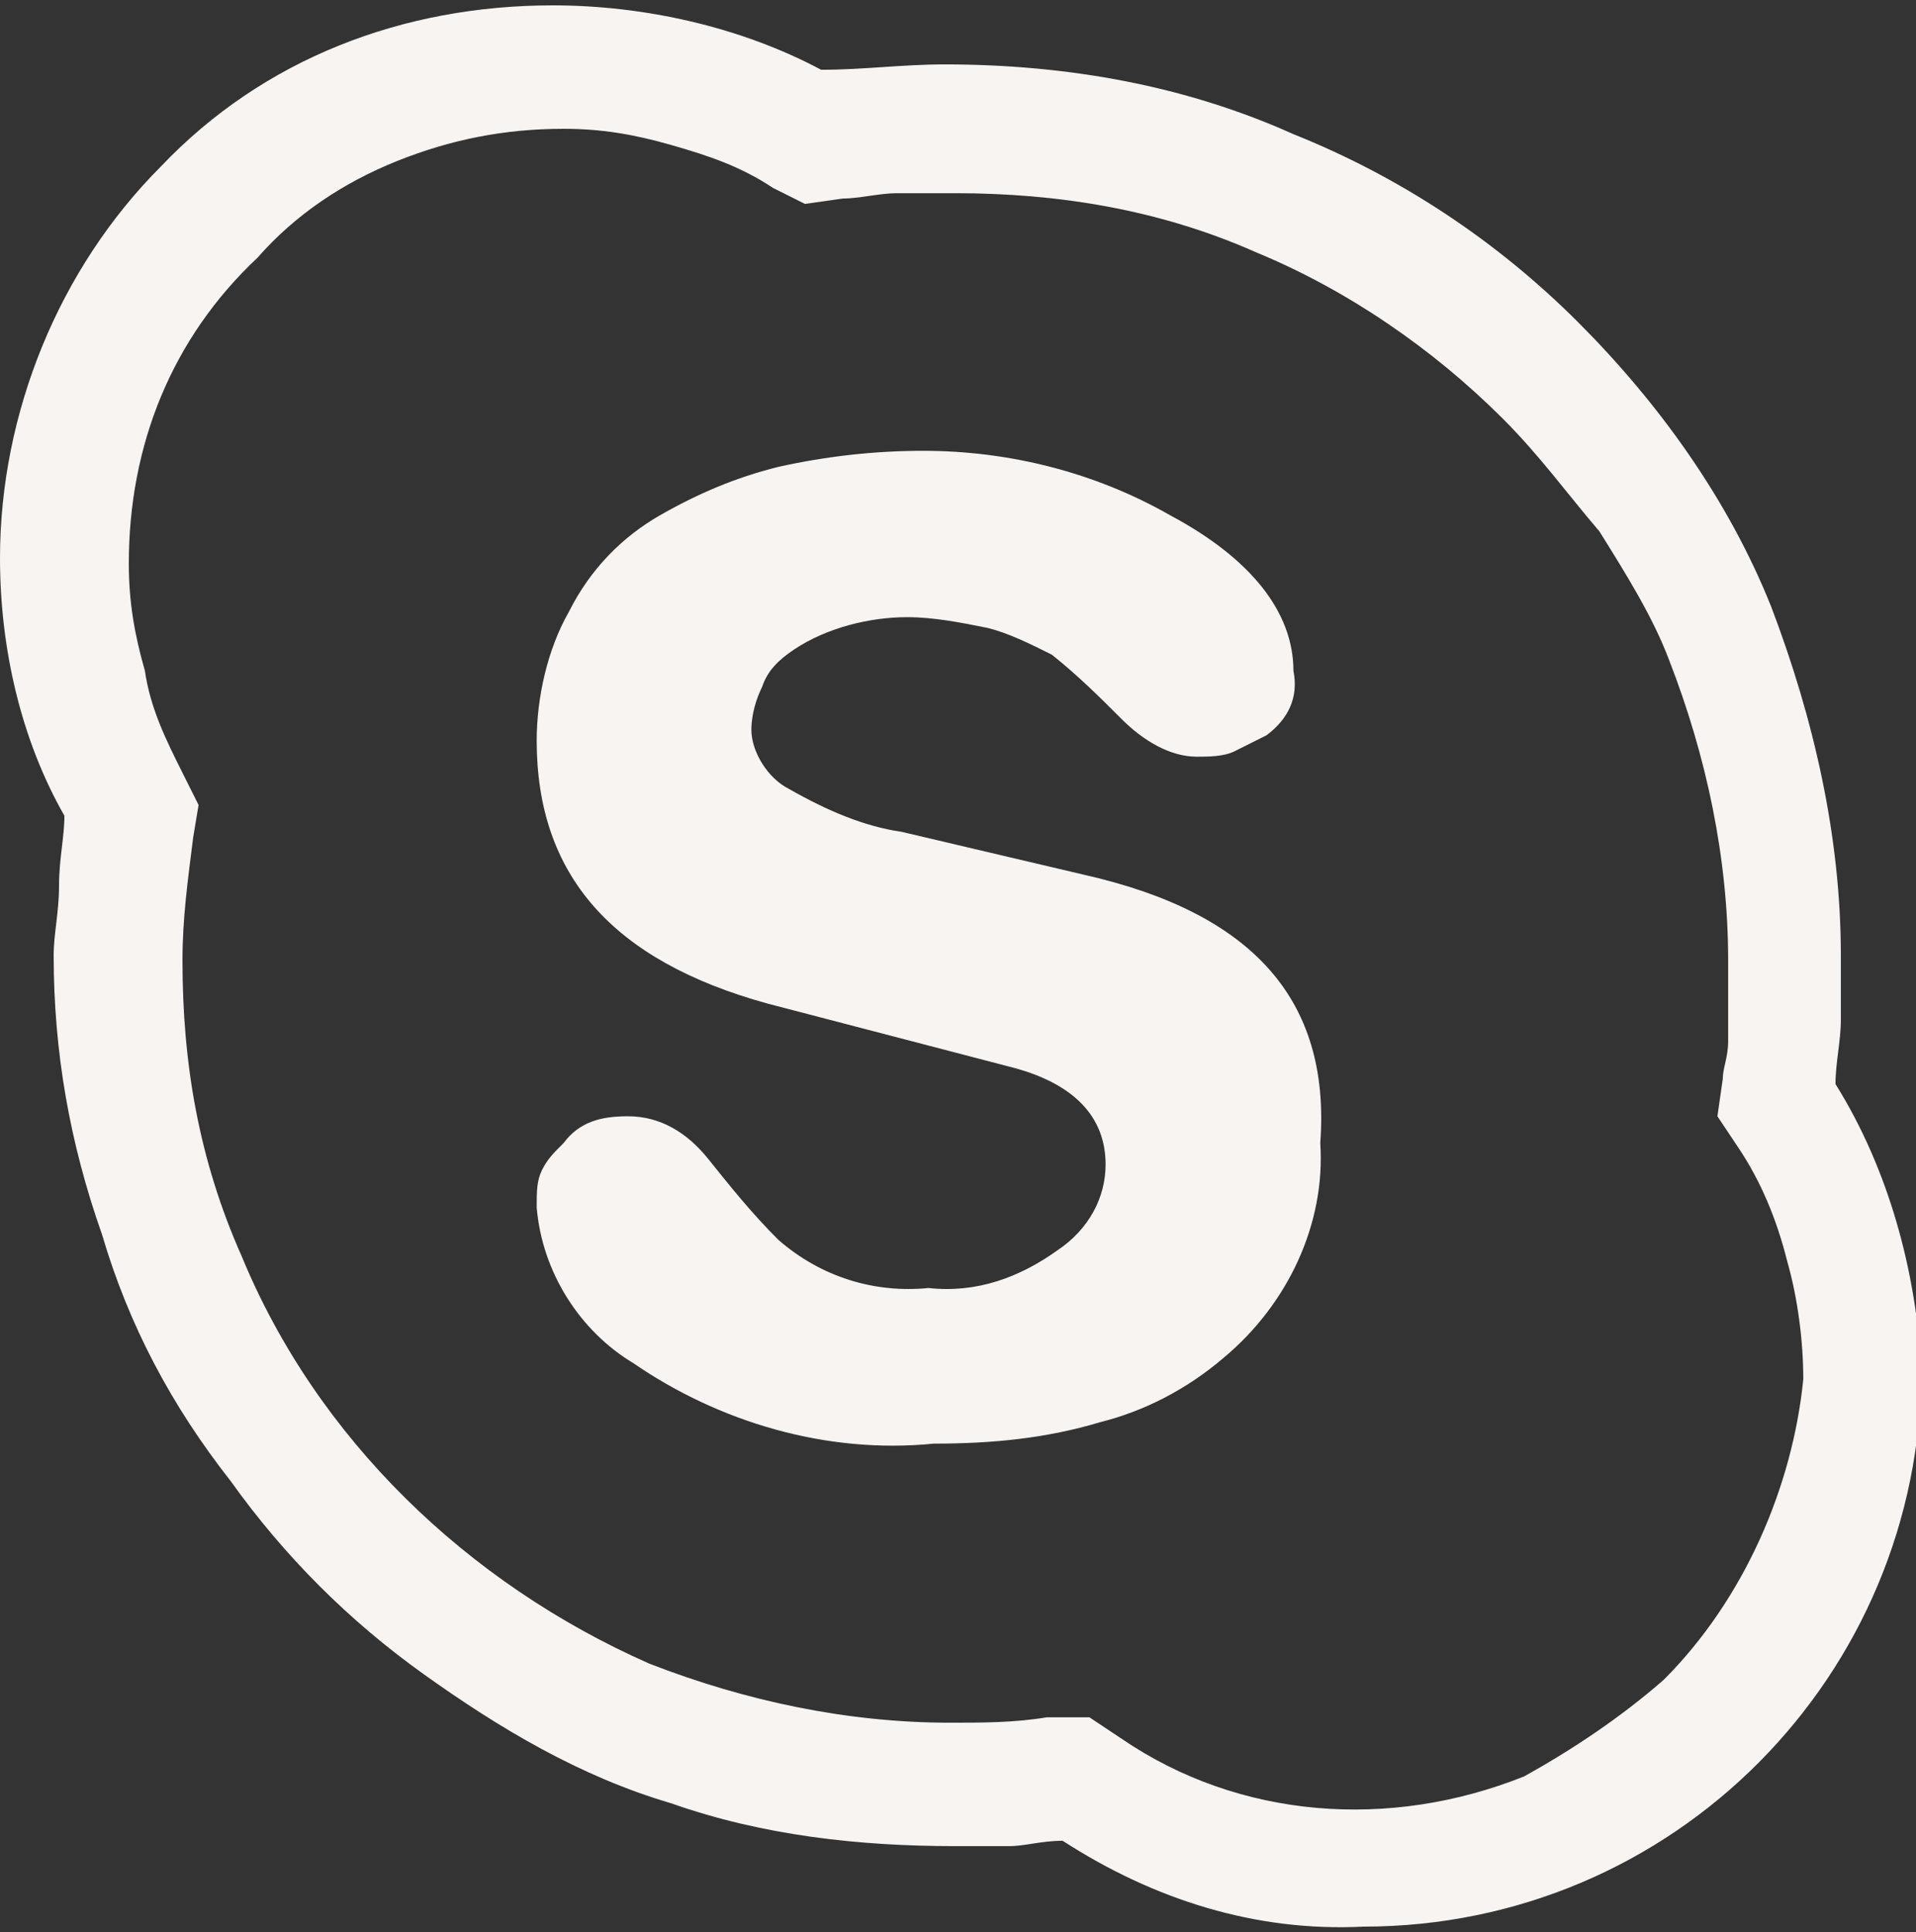 <?xml version="1.0" encoding="UTF-8"?> <!-- Generator: Adobe Illustrator 25.0.0, SVG Export Plug-In . SVG Version: 6.00 Build 0) --> <svg xmlns="http://www.w3.org/2000/svg" xmlns:xlink="http://www.w3.org/1999/xlink" id="Layer_1" x="0px" y="0px" viewBox="0 0 35.7 36" style="enable-background:new 0 0 35.7 36;" xml:space="preserve"><rect x="0" y="0" width="35.7" height="36" fill="#333333" stroke="none"/> <style type="text/css"> .st0{fill:#F7F4F2;} </style> <g id="Layer_2_1_"> <g id="ARTICLES"> <path class="st0" d="M34.2,20.2c0-0.4,0.1-0.8,0.1-1.2s0-0.8,0-1.2c0-2.2-0.5-4.4-1.3-6.5c-0.8-2-2.1-3.8-3.6-5.3 c-1.5-1.5-3.3-2.7-5.3-3.5c-2-0.9-4.2-1.3-6.5-1.3c-0.8,0-1.5,0.1-2.3,0.1c-1.5-0.8-3.3-1.2-5-1.2c-2.8,0-5.4,1-7.3,3 C1.1,5,0,7.7,0,10.4c0,1.7,0.4,3.4,1.2,4.8c0,0.4-0.1,0.8-0.1,1.3S1,17.4,1,17.8c0,1.8,0.3,3.5,0.9,5.2c0.5,1.7,1.3,3.2,2.4,4.6 c1,1.4,2.2,2.6,3.6,3.6c1.4,1,2.9,1.9,4.6,2.4c1.7,0.6,3.5,0.8,5.3,0.8c0.3,0,0.6,0,1,0c0.3,0,0.6-0.1,1-0.1 c1.7,1.1,3.6,1.7,5.6,1.6c5.8,0,10.4-4.7,10.4-10.4C35.7,23.7,35.2,21.8,34.2,20.2z M31,31.3c-0.8,0.7-1.7,1.3-2.6,1.8 c-2.5,1-5.3,0.8-7.5-0.7l-0.6-0.4L19.5,32c-0.6,0.1-1.2,0.1-1.8,0.1c-1.9,0-3.8-0.4-5.6-1.1c-3.4-1.5-6.2-4.2-7.6-7.6 c-0.8-1.8-1.1-3.6-1.1-5.5c0-0.8,0.1-1.5,0.2-2.3l0.1-0.6l-0.3-0.6c-0.3-0.6-0.6-1.2-0.7-1.9c-0.2-0.7-0.3-1.3-0.3-2 c0-2.2,0.8-4.2,2.4-5.7C5.5,4,6.4,3.4,7.4,3c1-0.4,2-0.6,3.1-0.6c0.7,0,1.3,0.1,2,0.3c0.7,0.2,1.3,0.4,1.9,0.8l0.6,0.3l0.7-0.1 c0.3,0,0.7-0.1,1-0.1s0.7,0,1.1,0c1.9,0,3.8,0.3,5.6,1.1c1.7,0.7,3.3,1.8,4.6,3.1c0.7,0.7,1.2,1.4,1.8,2.1c0.5,0.8,1,1.6,1.3,2.4 c0.7,1.8,1.1,3.7,1.1,5.6c0,0.2,0,0.5,0,0.7s0,0.5,0,0.8s-0.1,0.5-0.1,0.7l-0.1,0.7l0.4,0.6c0.4,0.6,0.7,1.3,0.9,2.1 c0.2,0.7,0.3,1.5,0.3,2.2C33.4,27.7,32.5,29.8,31,31.3z M20.2,16.3l-3.4-0.8c-0.7-0.1-1.4-0.4-2.1-0.8c-0.4-0.2-0.7-0.7-0.7-1.1 c0-0.3,0.1-0.6,0.2-0.8c0.1-0.3,0.3-0.5,0.6-0.7c0.6-0.4,1.4-0.6,2.1-0.6c0.5,0,1,0.1,1.5,0.2c0.4,0.1,0.8,0.3,1.2,0.5 c0.5,0.4,0.9,0.8,1.3,1.2c0.4,0.4,0.9,0.7,1.4,0.7c0.2,0,0.5,0,0.7-0.1c0.2-0.1,0.4-0.2,0.6-0.3c0.4-0.3,0.6-0.7,0.5-1.2 c0-1.1-0.8-2.1-2.3-2.9c-1.4-0.8-3-1.2-4.6-1.2c-0.9,0-1.8,0.1-2.7,0.3c-0.8,0.2-1.5,0.5-2.2,0.9c-0.7,0.4-1.3,1-1.7,1.8 c-0.4,0.7-0.6,1.6-0.6,2.4c0,2.5,1.4,4.1,4.3,4.9l4.6,1.2c1.1,0.3,1.7,0.9,1.7,1.8c0,0.6-0.3,1.2-0.9,1.6 c-0.7,0.5-1.5,0.8-2.4,0.7c-1,0.1-2-0.2-2.8-0.9c-0.5-0.5-0.9-1-1.3-1.5c-0.4-0.5-0.9-0.8-1.5-0.8c-0.5,0-0.9,0.1-1.2,0.5 c-0.2,0.2-0.3,0.3-0.4,0.5c-0.1,0.2-0.1,0.4-0.1,0.7c0.1,1.2,0.8,2.3,1.8,2.9c1.6,1.1,3.6,1.7,5.6,1.5c1.1,0,2.1-0.1,3.1-0.4 c0.8-0.2,1.6-0.6,2.3-1.2c1.2-1,1.9-2.5,1.8-4C24.8,18.6,23.3,17,20.2,16.3L20.2,16.3z"></path> </g> </g> </svg> 